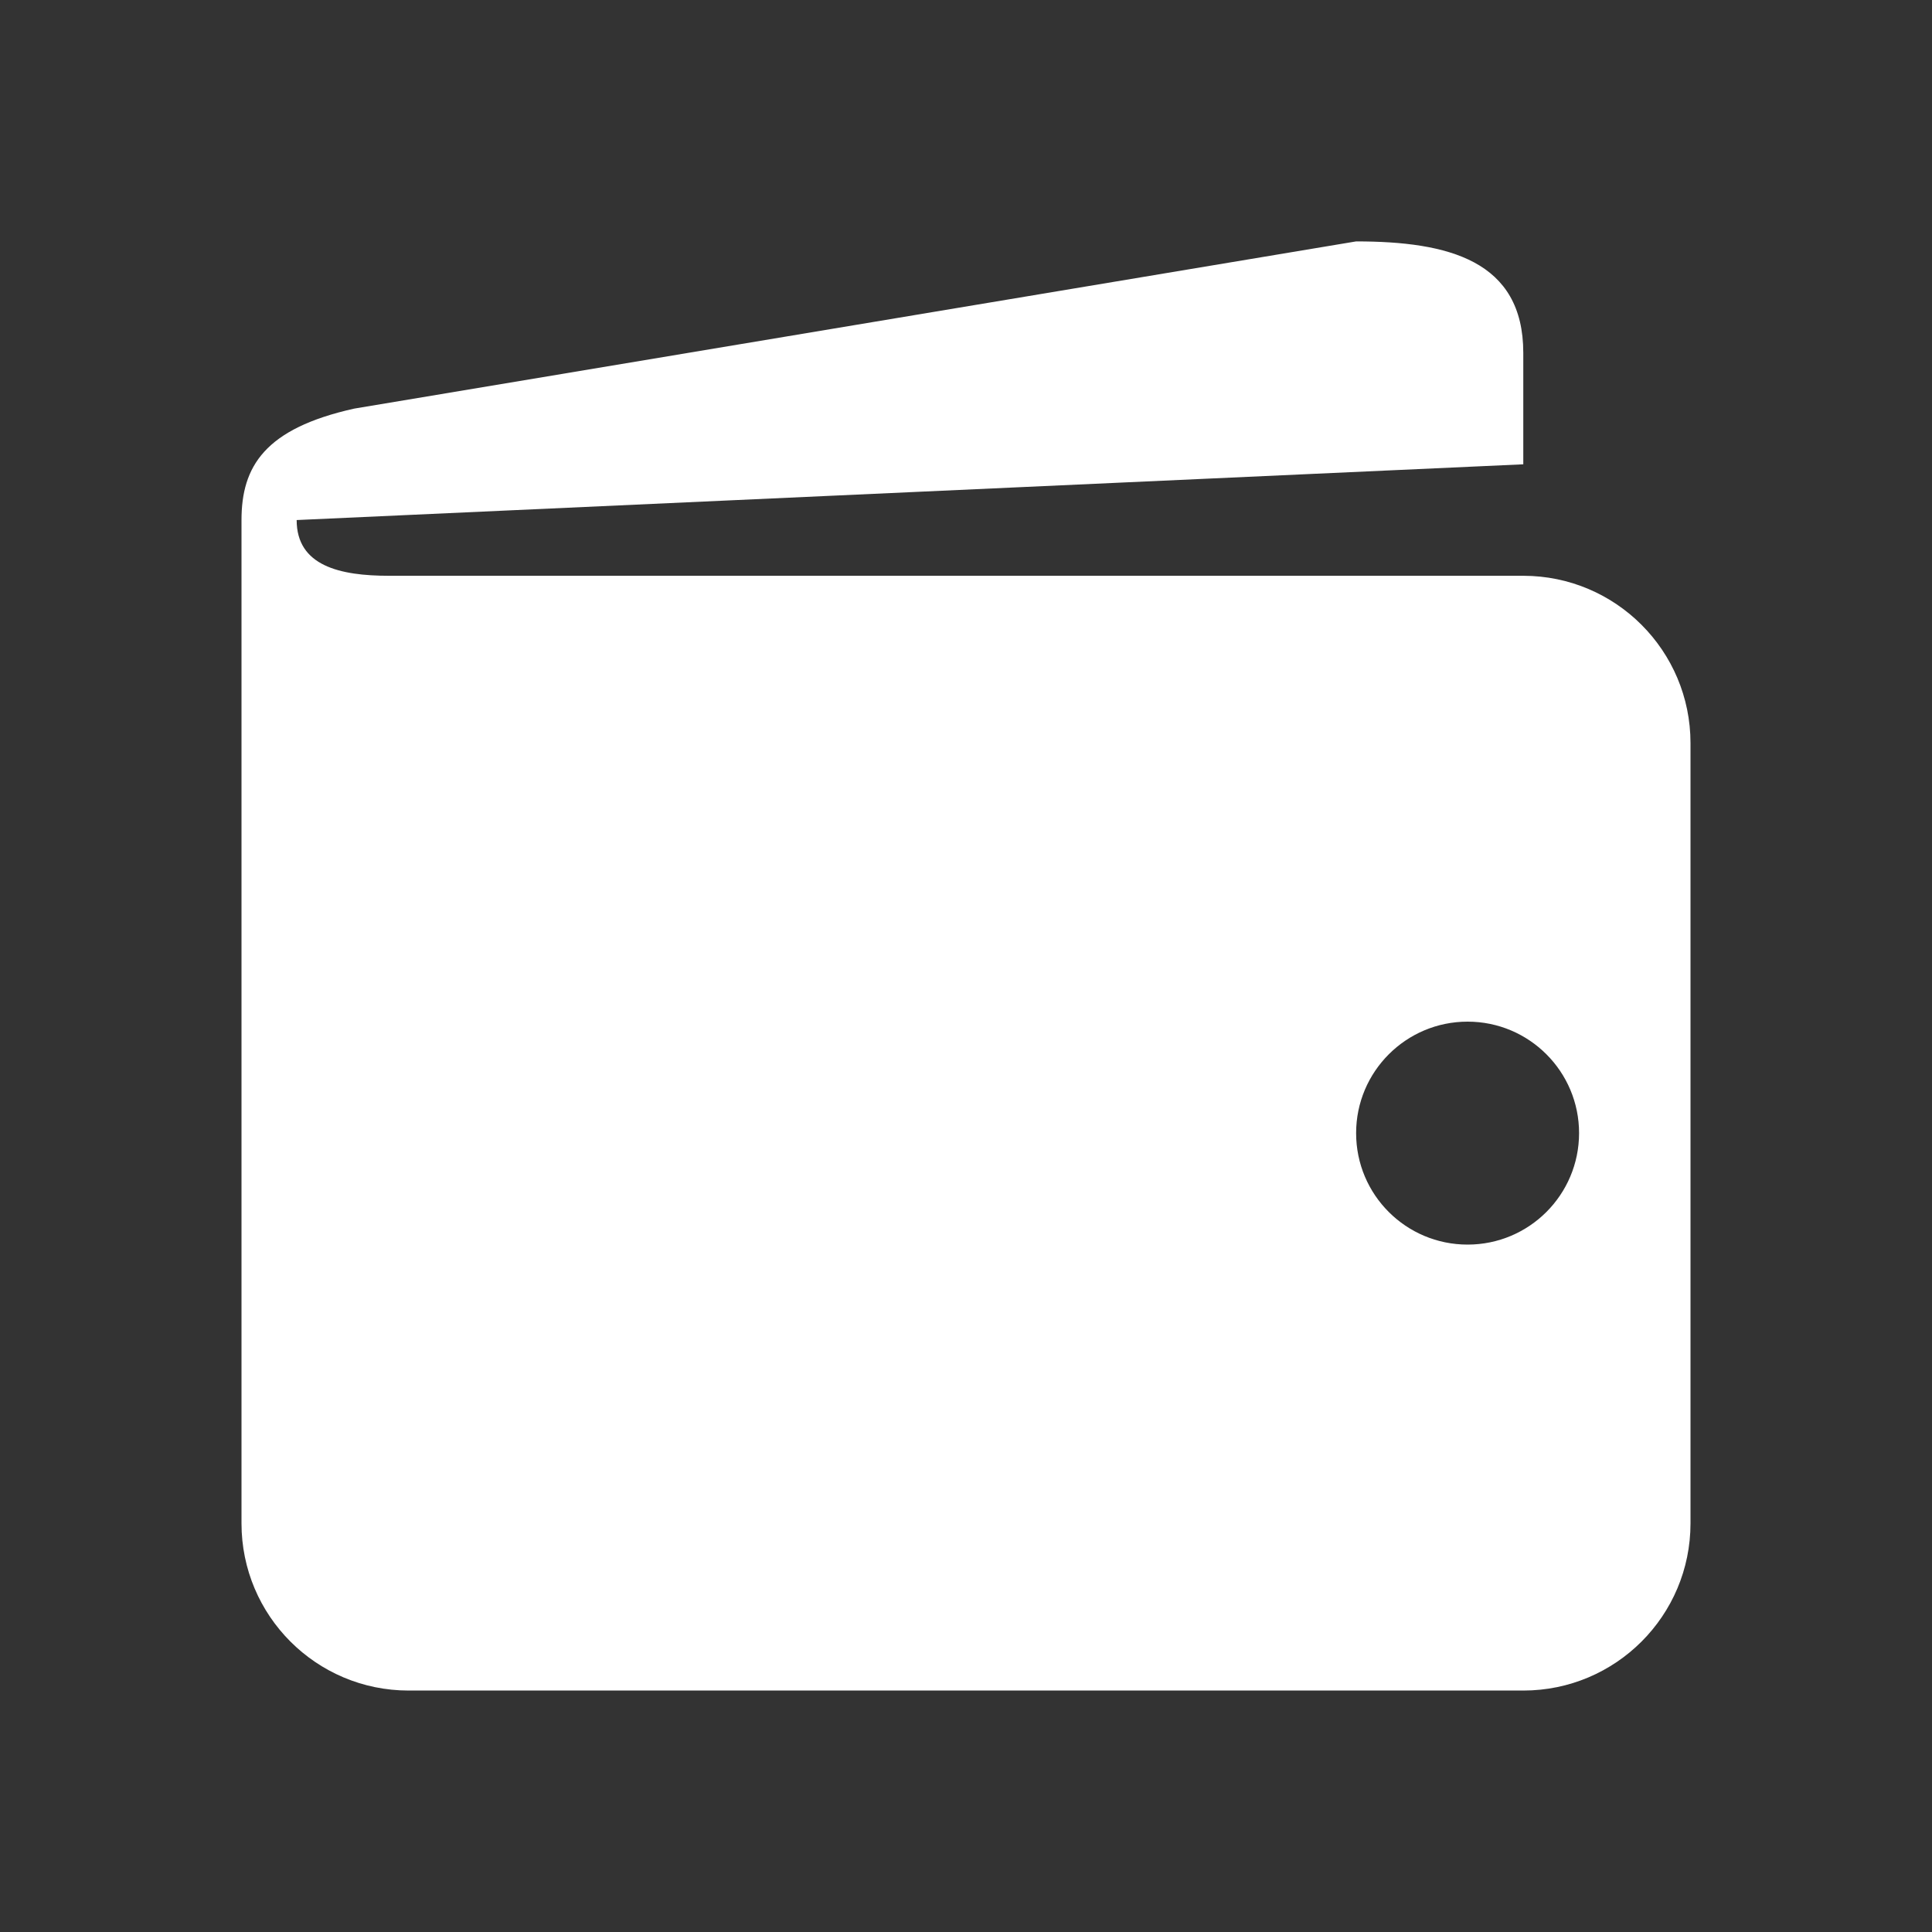 <?xml version="1.0" encoding="utf-8"?>
<!-- Generator: Adobe Illustrator 15.1.0, SVG Export Plug-In . SVG Version: 6.00 Build 0)  -->
<!DOCTYPE svg PUBLIC "-//W3C//DTD SVG 1.1//EN" "http://www.w3.org/Graphics/SVG/1.1/DTD/svg11.dtd">
<svg version="1.1" id="Ebene_1" xmlns="http://www.w3.org/2000/svg" xmlns:xlink="http://www.w3.org/1999/xlink" x="0px" y="0px"
	 width="40px" height="40px" viewBox="0 0 40 40" enable-background="new 0 0 40 40" xml:space="preserve">
<rect x="0" y="0" width="40" height="40" fill="#333333" stroke="none"/>
<path fill="#FFFFFF" d="M31.538,11.921c0,0-20.03,0-23.482,0c-1.014,0-1.914-0.202-1.914-1.154l25.396-1.154V7.306
	c0-1.912-1.55-2.308-3.461-2.308L7.332,8.46C5.482,8.873,5,9.655,5,10.768V31.54c0,1.912,1.549,3.461,3.461,3.461h23.077
	c1.912,0,3.462-1.549,3.462-3.461V15.385C35,13.473,33.45,11.921,31.538,11.921z M30.385,25.768c-1.274,0-2.308-1.03-2.308-2.308
	c0-1.273,1.033-2.308,2.308-2.308s2.308,1.034,2.308,2.308C32.692,24.737,31.659,25.768,30.385,25.768z"/>
</svg>
